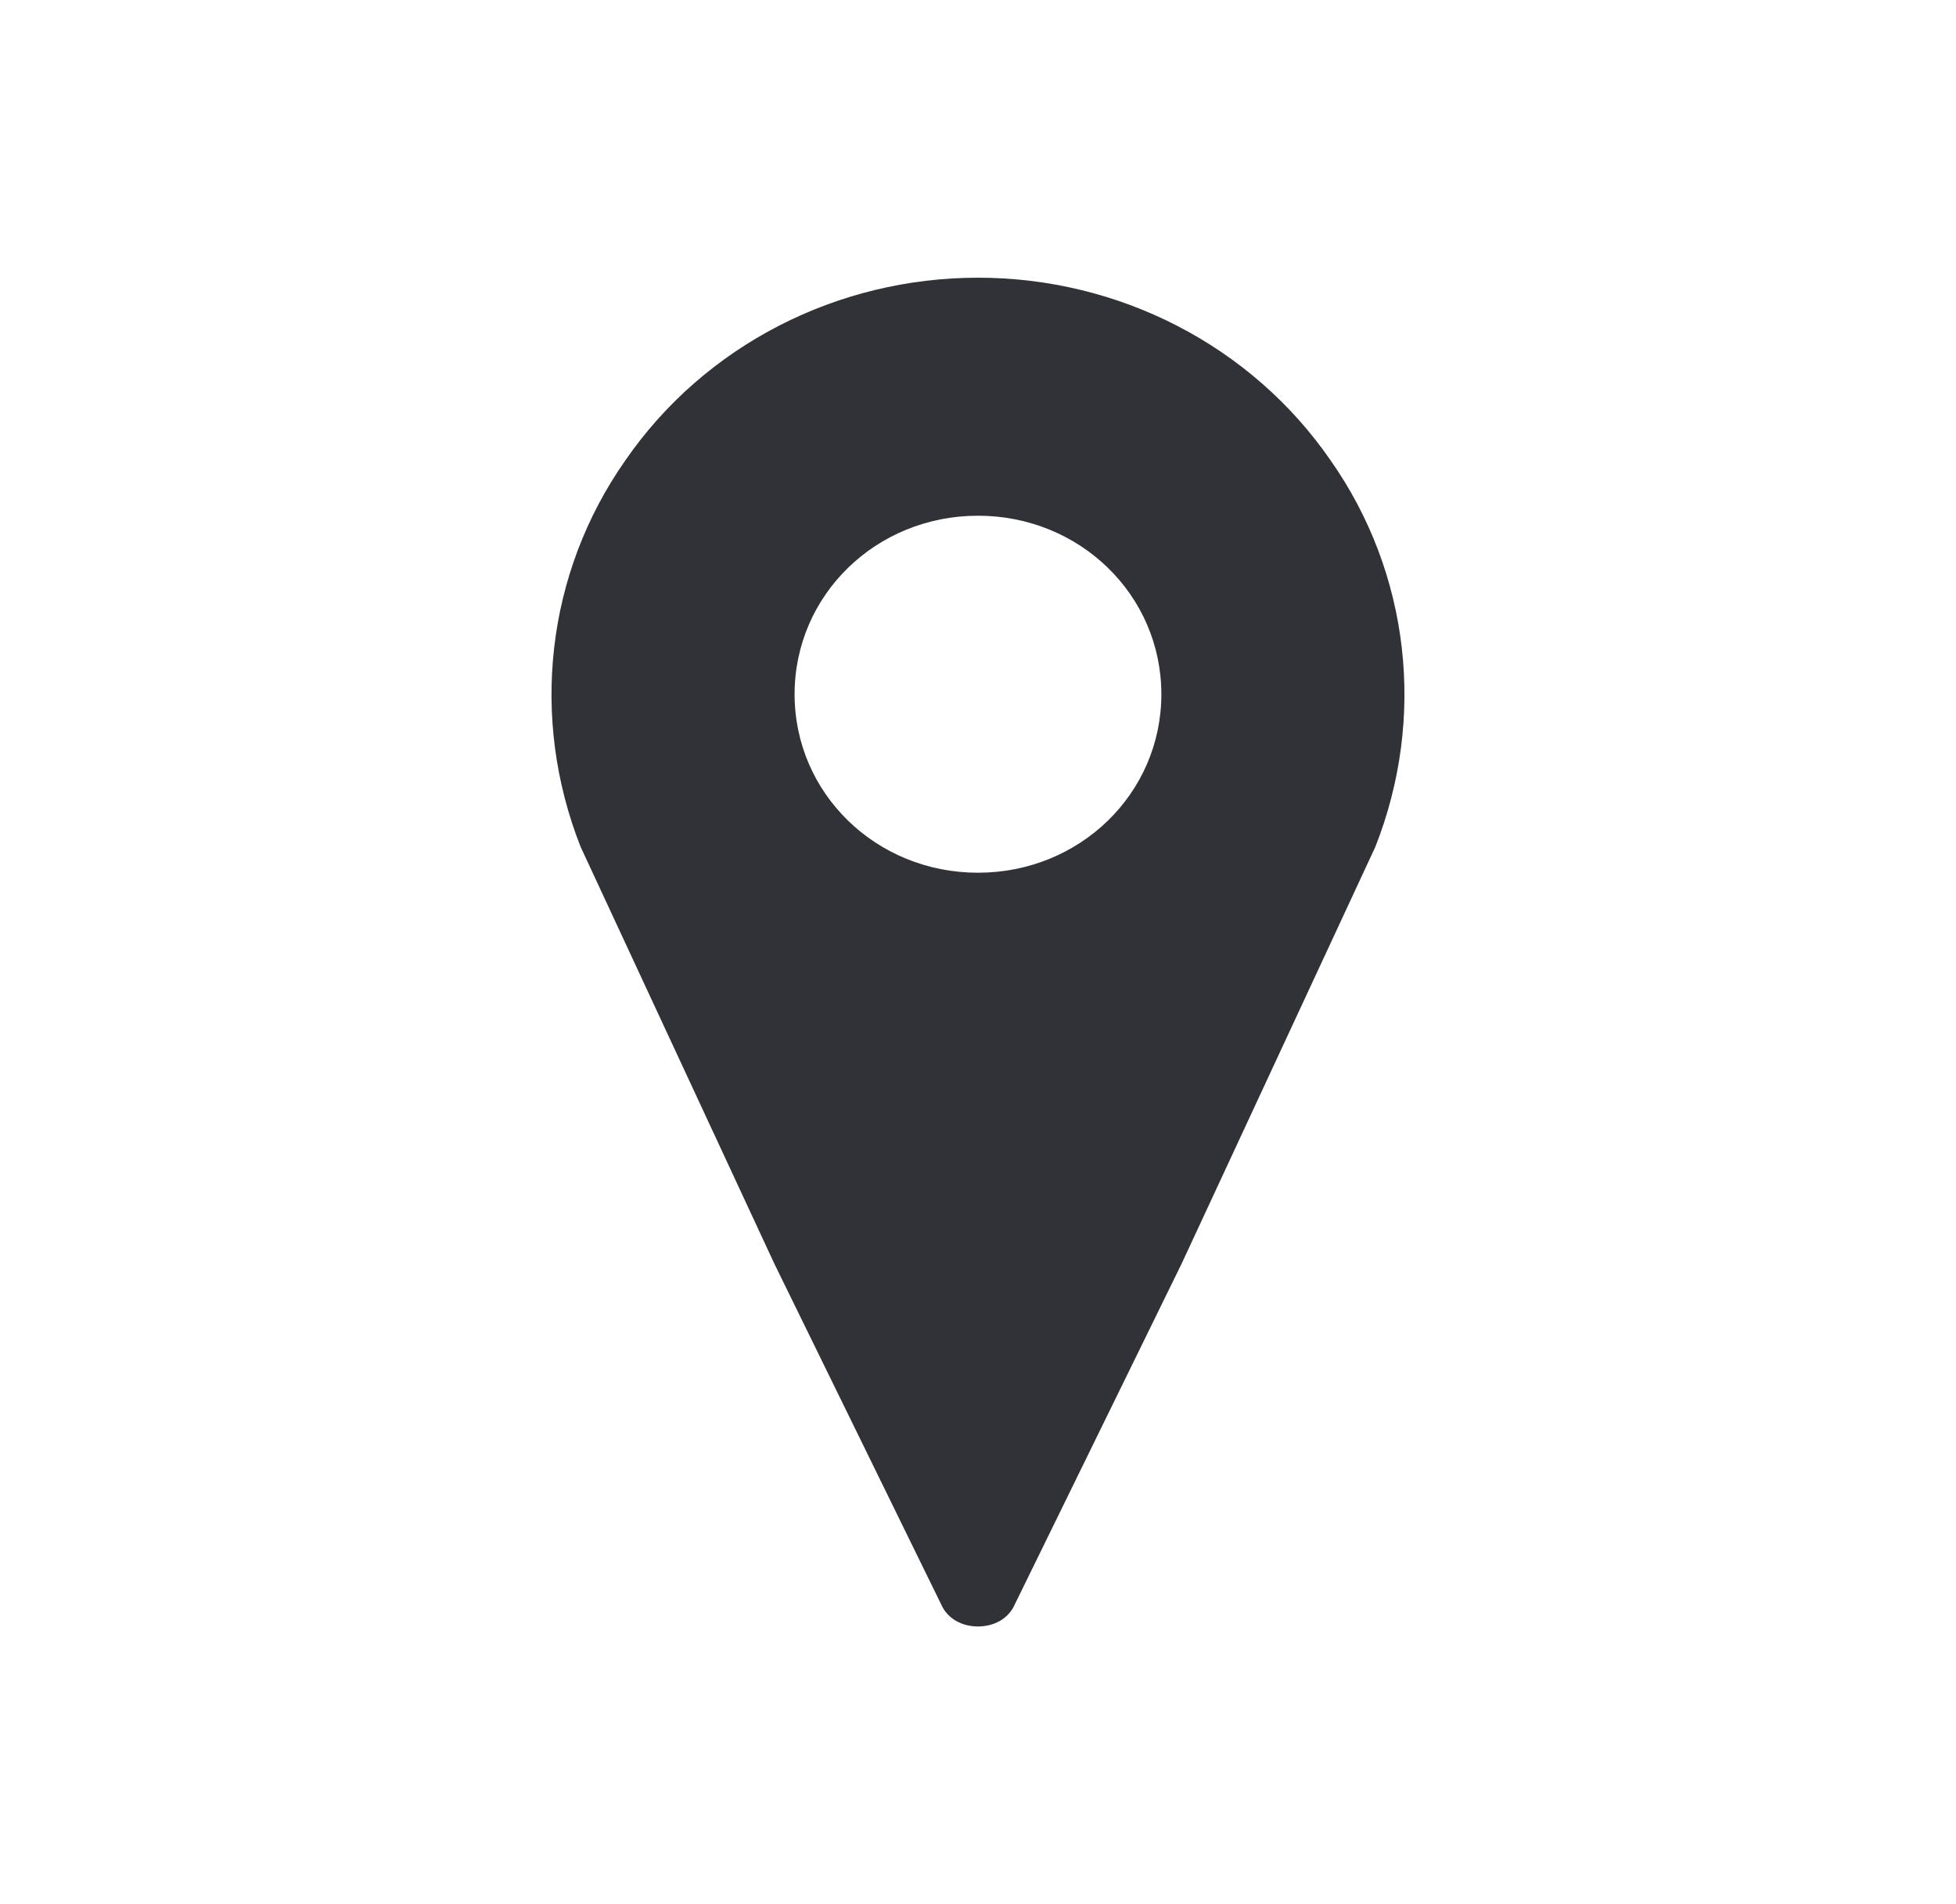 <svg width="38" height="37" xmlns="http://www.w3.org/2000/svg" xmlns:xlink="http://www.w3.org/1999/xlink" xml:space="preserve" overflow="hidden"><g transform="translate(-449 -956)"><path d="M18.5 16.958C16.573 16.958 15.031 15.417 15.031 13.49 15.031 11.562 16.573 10.021 18.5 10.021 20.427 10.021 21.969 11.562 21.969 13.49 21.969 15.417 20.427 16.958 18.5 16.958ZM18.5 5.396C15.841 5.396 13.335 6.706 11.832 8.942 10.329 11.139 10.021 13.952 10.984 16.457L14.646 24.551 17.806 31.18C17.922 31.45 18.192 31.604 18.5 31.604 18.808 31.604 19.078 31.45 19.194 31.18L22.354 24.551 26.016 16.457C26.979 13.952 26.671 11.139 25.168 8.942 23.665 6.706 21.159 5.396 18.5 5.396Z" fill="#313138" transform="matrix(1.027 0 0 1 449 956)"/></g></svg>